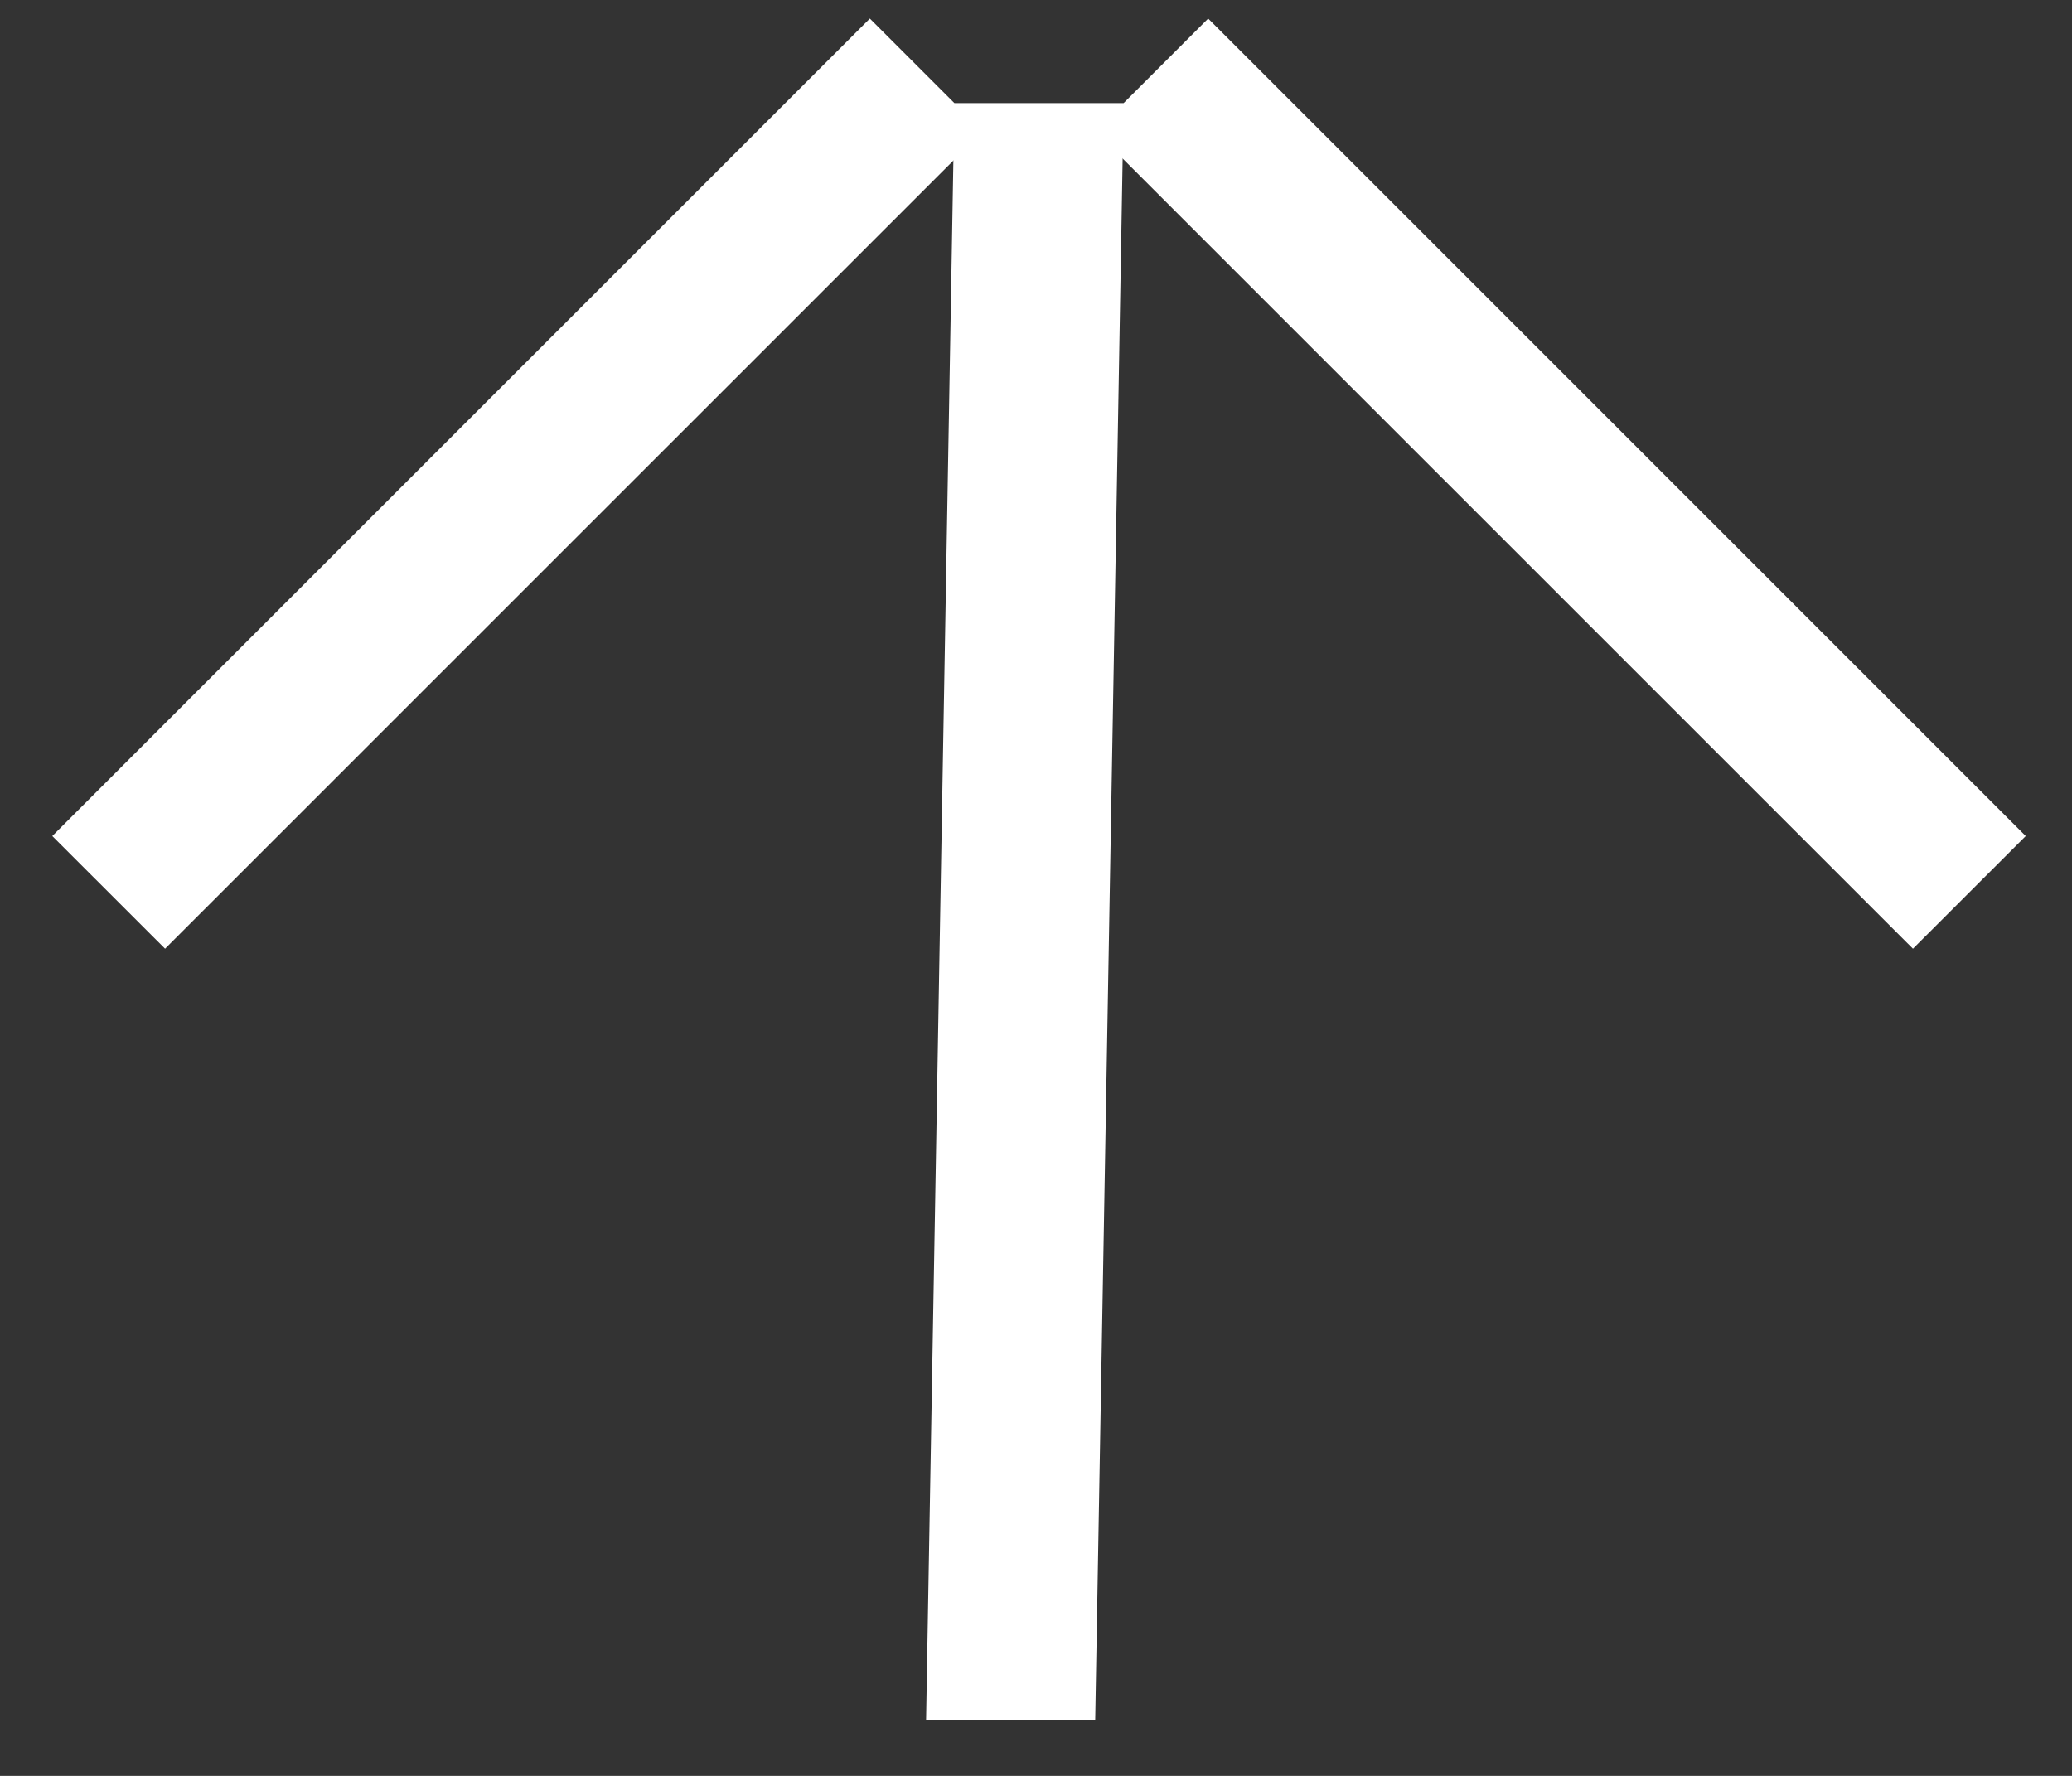 <svg width="21" height="18" viewBox="0 0 21 18" fill="none" xmlns="http://www.w3.org/2000/svg">
<rect x="0" y="0" width="21" height="18" fill="#333333" stroke="none"/>
<path d="M0.53 8.474L8.816 0.188L9.959 1.331L1.673 9.616L0.53 8.474Z" fill="white"/>
<path d="M12.245 0.188L20.531 8.474L19.388 9.616L11.102 1.331L12.245 0.188Z" fill="white"/>
<path d="M11.388 1.045L11.1 17.437L9.386 17.437L9.673 1.045L11.388 1.045Z" fill="white"/>
</svg>
